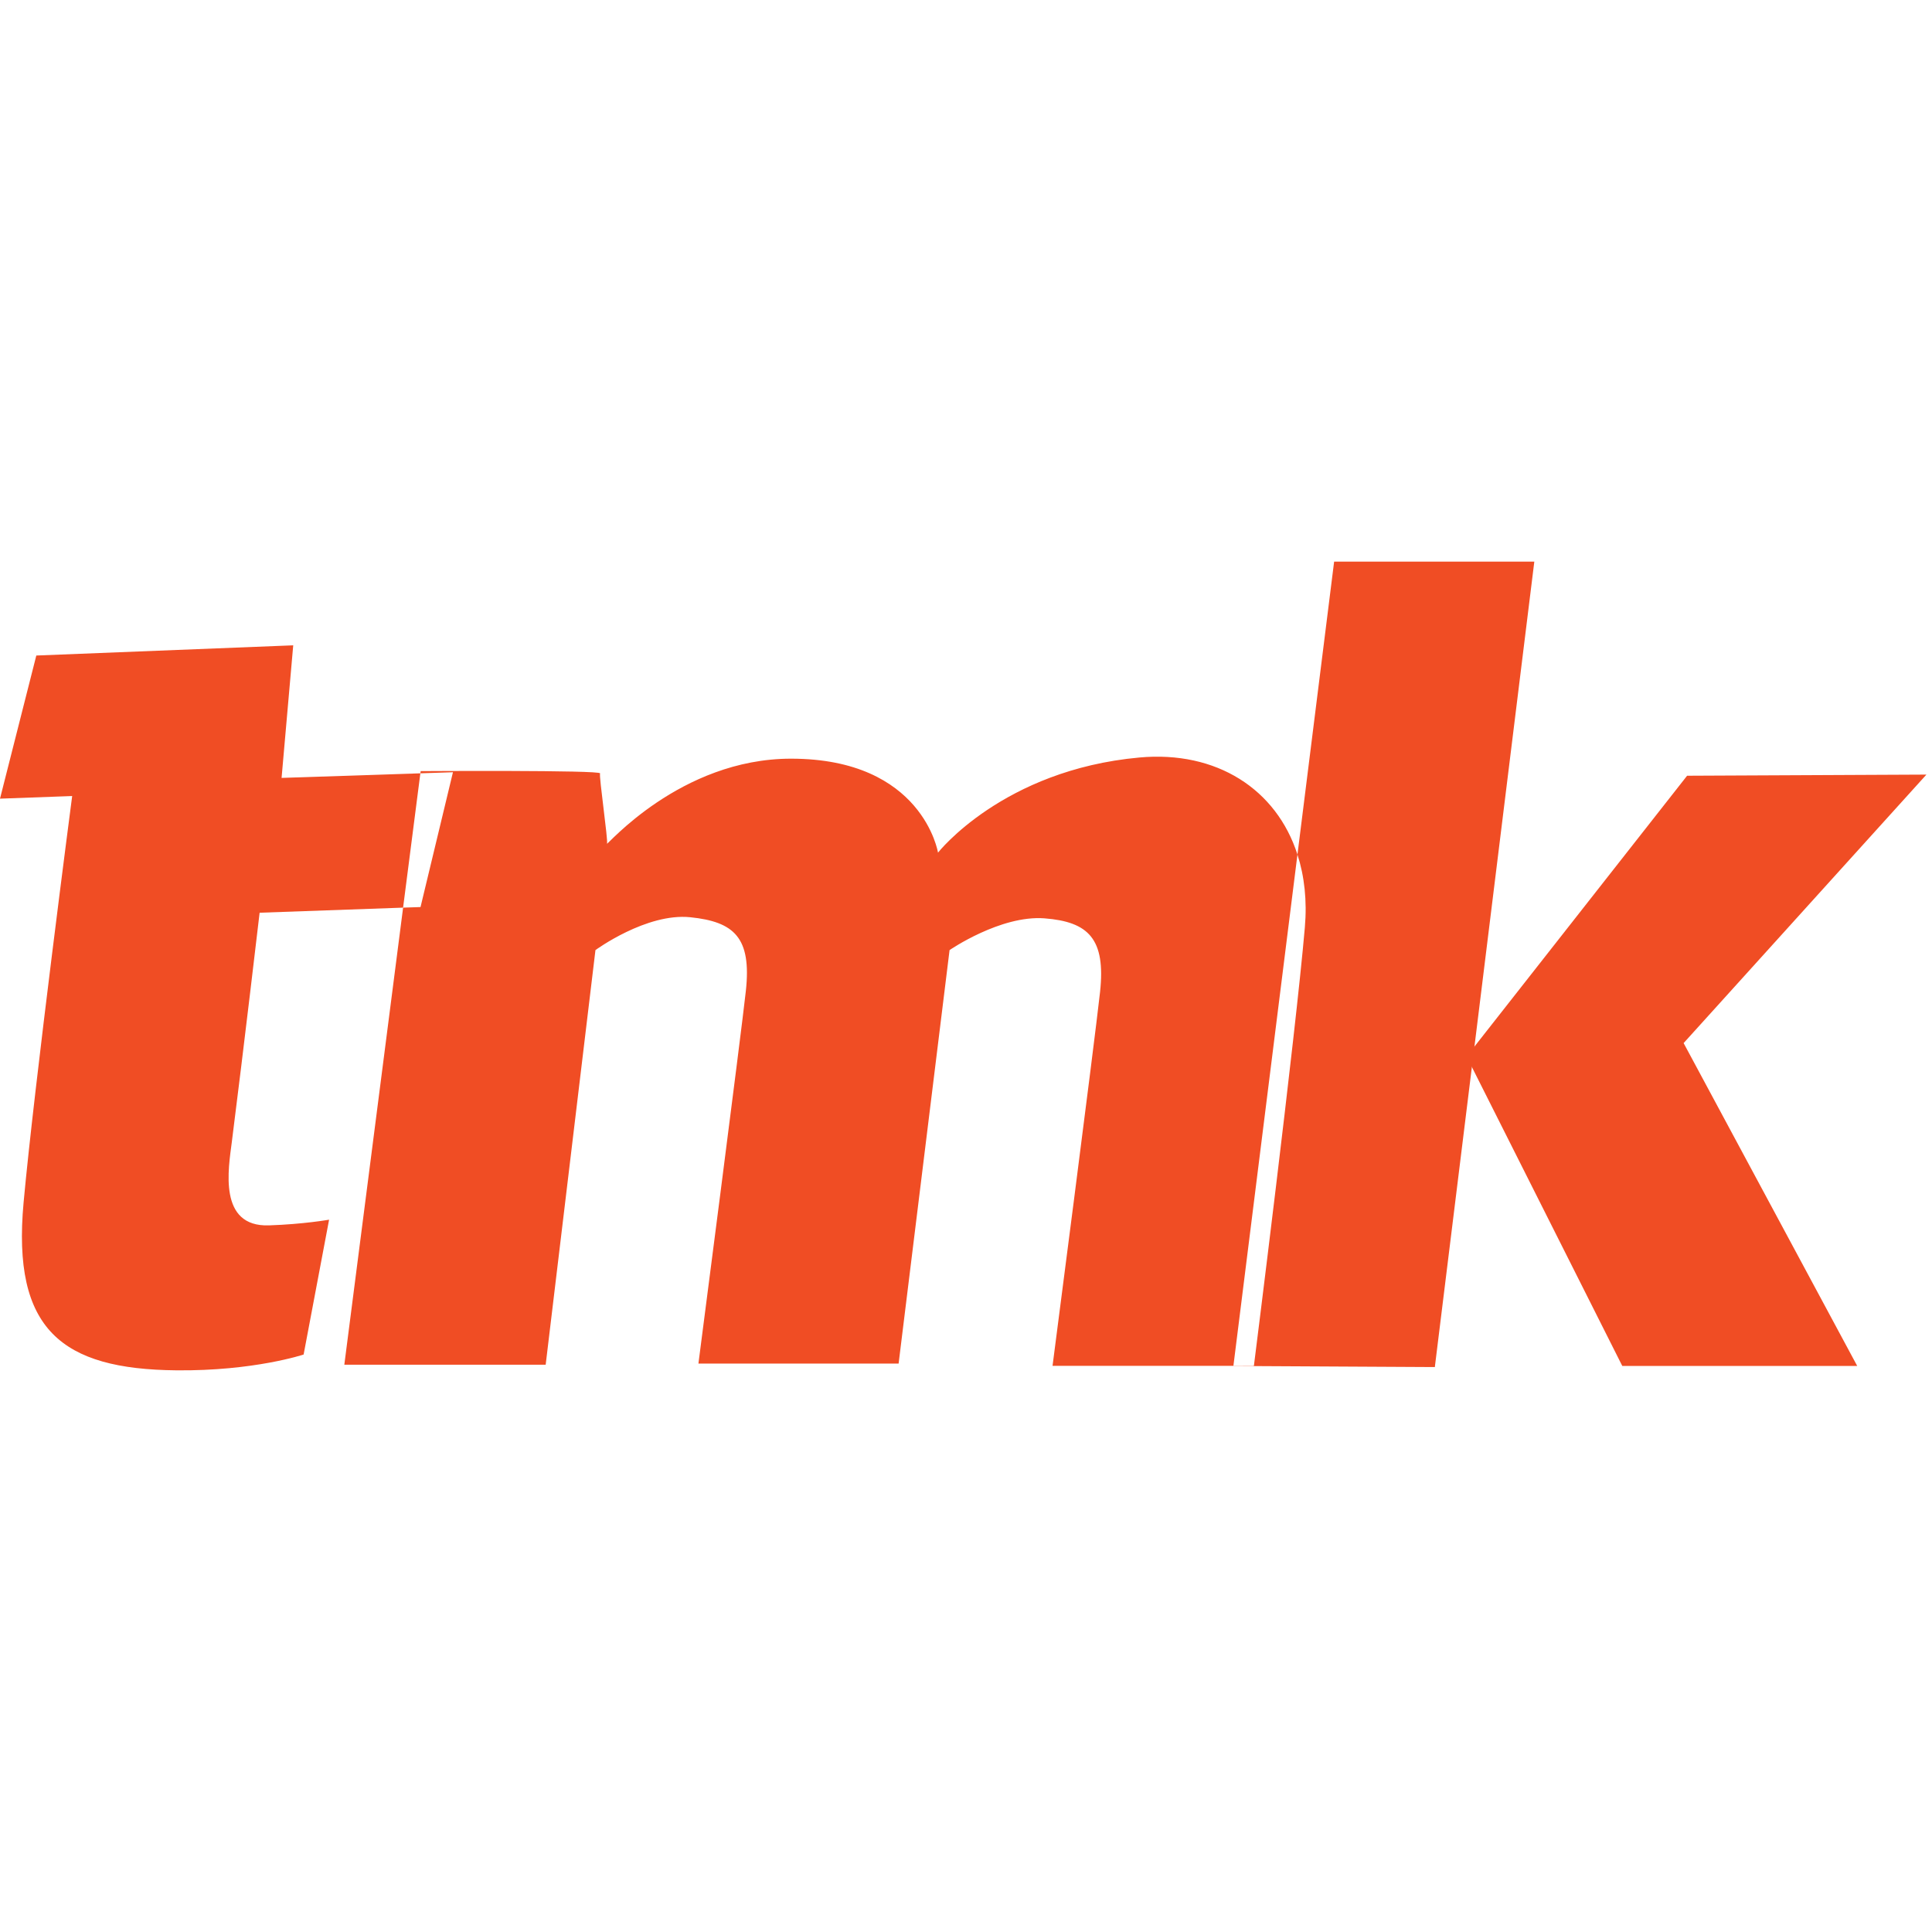 <svg xmlns="http://www.w3.org/2000/svg" width="190" height="190" viewBox="0 0 190 190" fill="none"><path d="M22.805 112.263C22.459 114.935 21.437 120.673 26.447 120.508C29.859 120.394 32.364 119.949 32.364 119.949L29.859 133.209C29.859 133.209 24.965 134.843 17.341 134.763C6.069 134.656 1.174 130.759 2.318 118.28C3.363 106.797 7.098 78.285 7.098 78.285L0 78.543L3.571 64.467L28.837 63.464L27.692 76.502L41.34 76.051L39.641 89.26L25.532 89.761C25.532 89.761 23.963 103.164 22.804 112.263" fill="#F04D24"></path><path d="M127.596 84.038L121.298 134.32H103.511C103.511 134.32 107.607 102.793 108.183 97.556C108.752 92.319 107.038 90.65 102.719 90.313C98.393 89.984 93.384 93.436 93.384 93.436L88.373 134.098H68.686C68.686 134.098 72.904 101.567 73.35 97.448C73.919 92.211 72.213 90.65 67.887 90.205C63.568 89.761 58.559 93.436 58.559 93.436L53.664 134.212H33.862L39.643 89.26L41.356 89.203L44.545 75.944L41.341 76.051L41.37 75.835C41.37 75.835 59.128 75.721 59.013 76.058C58.897 76.388 59.812 82.627 59.697 82.964C59.581 83.3 66.859 74.611 77.793 74.611C90.764 74.611 92.247 83.852 92.247 83.852C92.247 83.852 98.618 75.721 112.049 74.496C119.643 73.802 125.531 77.613 127.596 84.038Z" fill="#F04D24"></path><path d="M150.89 55.233L145.002 102.929V102.936L144.75 104.928V104.935L141.107 134.442L121.298 134.335V134.321H123.313C123.313 134.321 127.416 101.791 128.323 91.21C128.553 88.581 128.28 86.167 127.596 84.039L131.203 55.233H150.89Z" fill="#F04D24"></path><path d="M165.915 76.289L144.746 103.249L144.632 104.698L159.541 134.332H182.645L165.573 102.581L189.451 76.177L165.915 76.289Z" fill="#F04D24"></path></svg>
